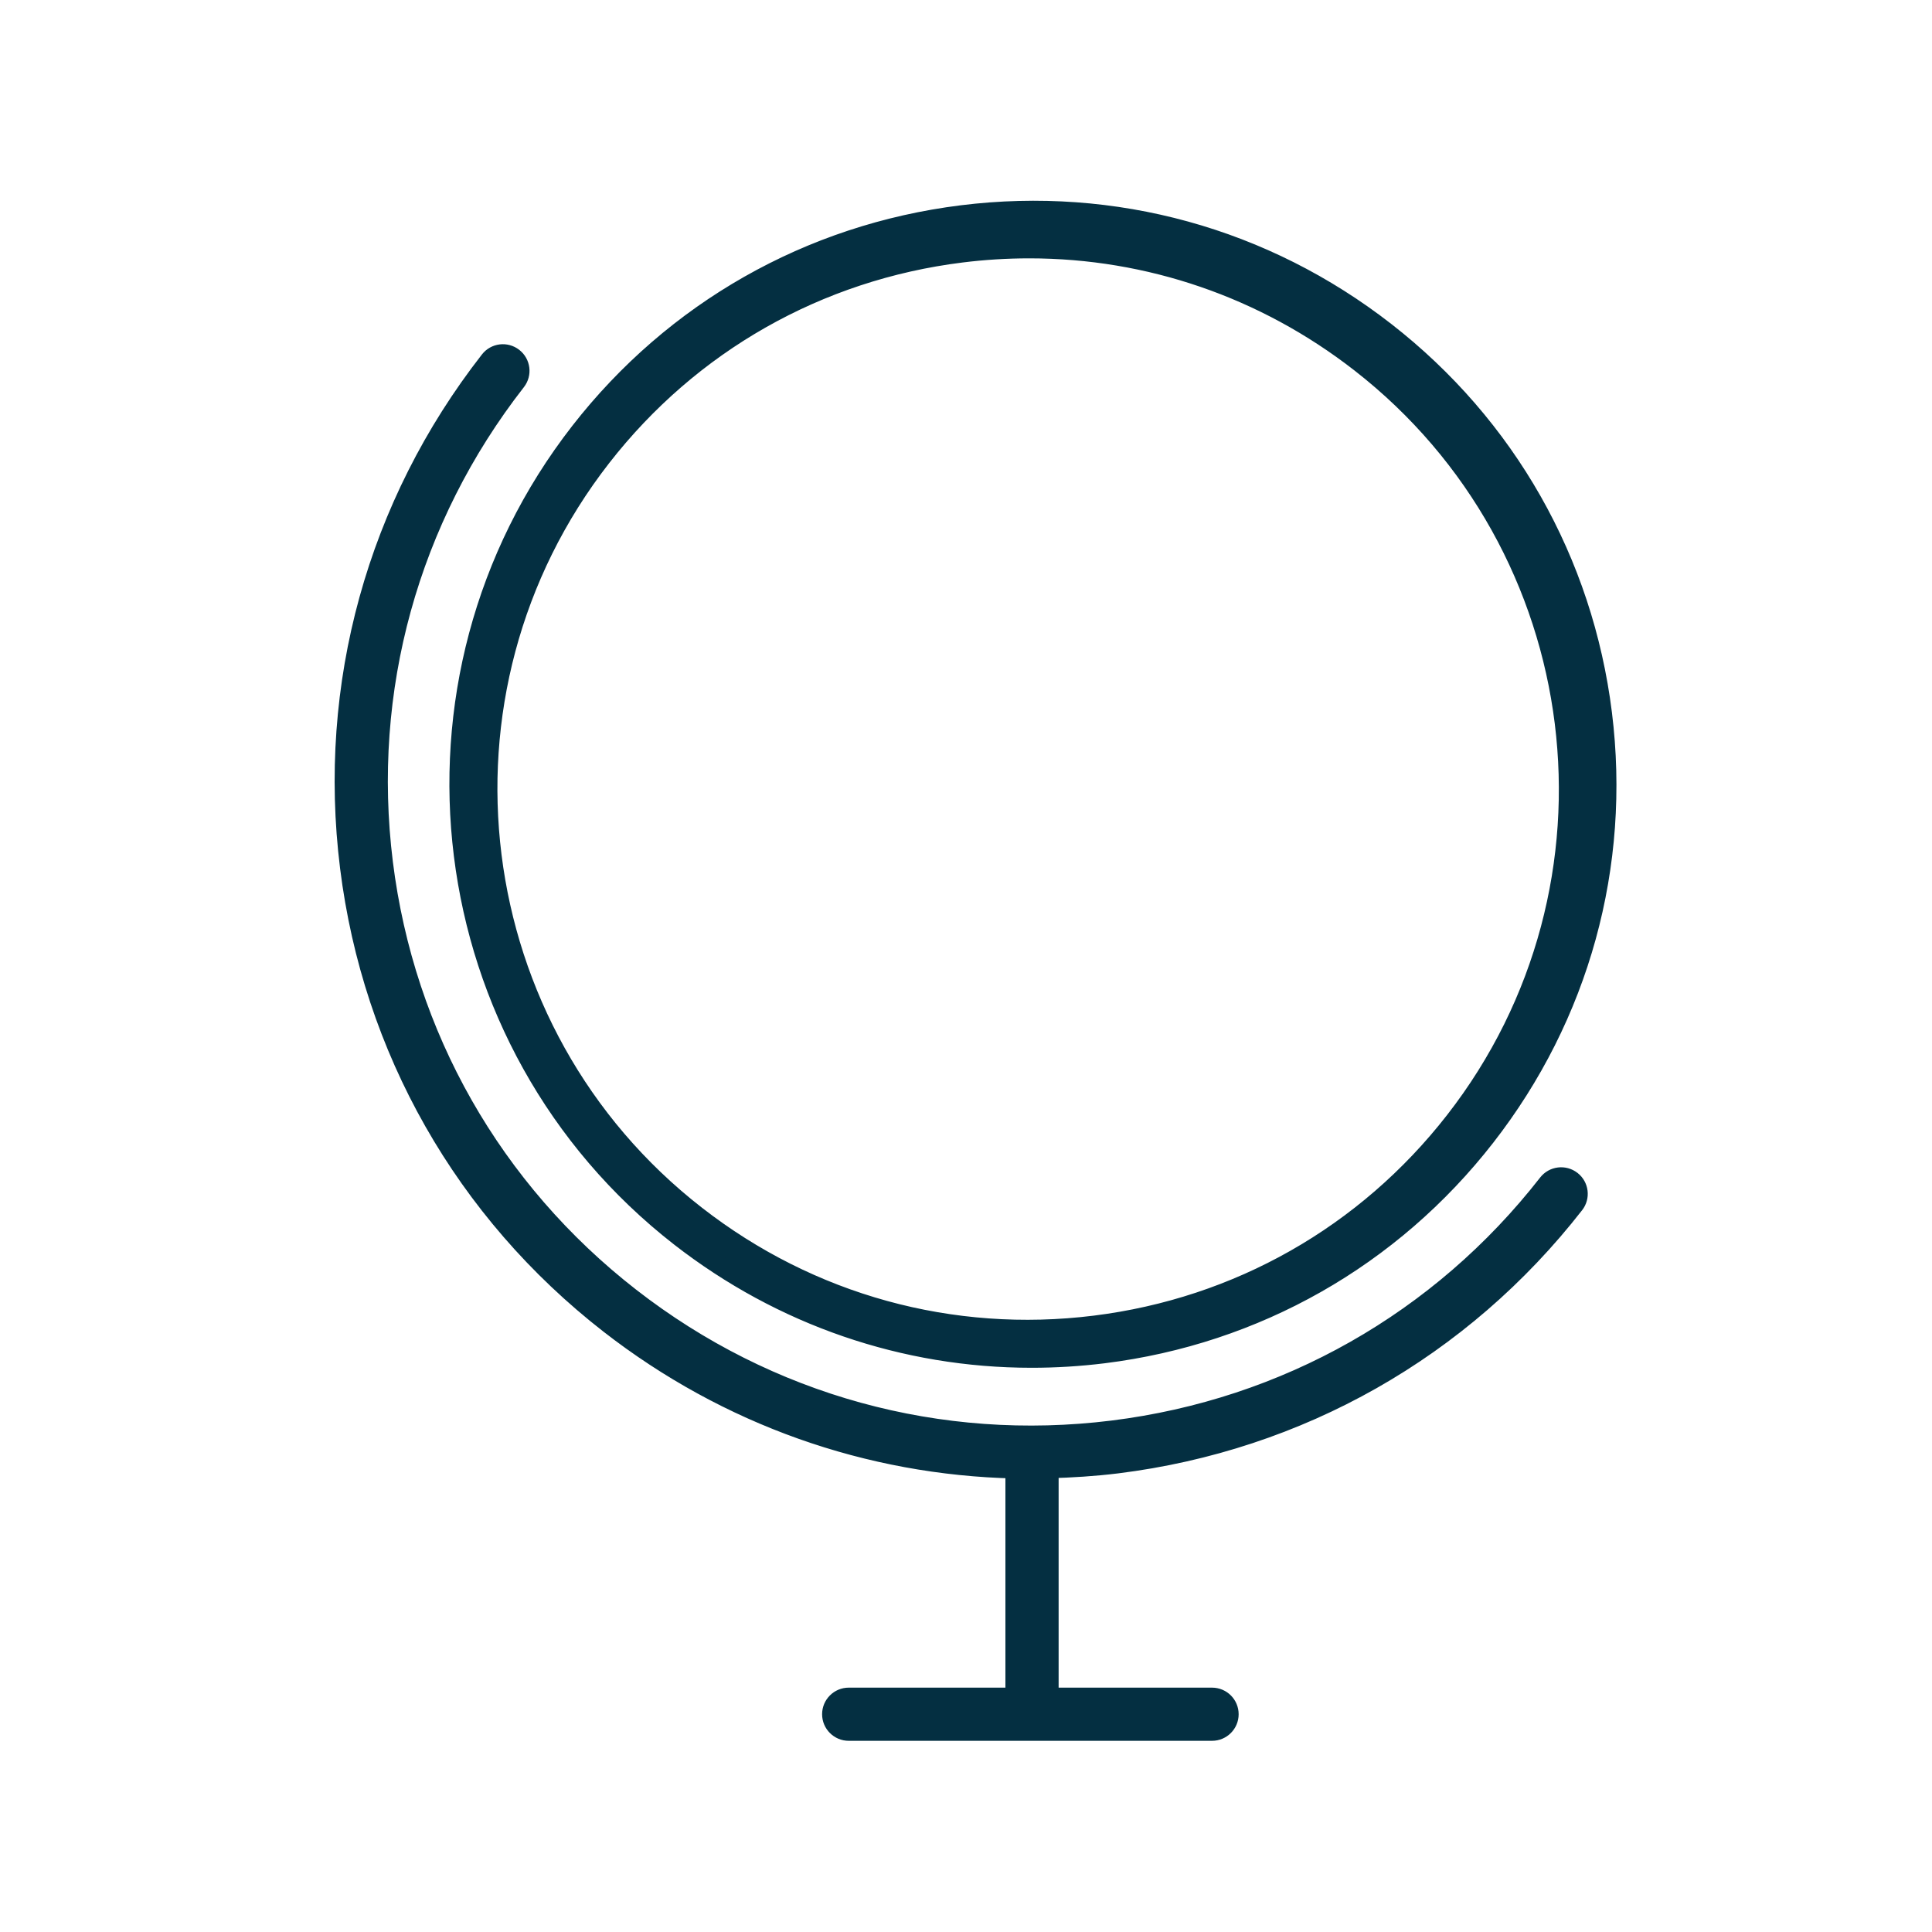 <svg xmlns="http://www.w3.org/2000/svg" width="50" height="50" viewBox="0 0 50 50" fill="none"><path d="M40.672 30.552C40.863 30.7 40.897 30.976 40.748 31.166C37.828 34.912 33.621 37.297 28.905 37.883C28.317 37.955 27.731 37.991 27.147 38.007V43.926H31.367C31.61 43.926 31.806 44.122 31.806 44.364C31.806 44.606 31.61 44.802 31.367 44.802H21.965C21.723 44.802 21.526 44.606 21.526 44.364C21.526 44.122 21.723 43.926 21.965 43.926H26.27V38.013C22.476 37.927 18.823 36.639 15.774 34.268C12.024 31.351 9.635 27.15 9.049 22.44C8.463 17.729 9.748 13.073 12.669 9.328C12.817 9.136 13.093 9.102 13.284 9.251C13.476 9.4 13.51 9.675 13.361 9.866C10.584 13.426 9.362 17.853 9.919 22.332C10.477 26.81 12.748 30.803 16.313 33.576C19.878 36.349 24.311 37.569 28.796 37.012C33.28 36.455 37.279 34.188 40.056 30.628C40.205 30.437 40.48 30.403 40.672 30.552ZM15.009 11.173C17.447 8.044 20.958 6.051 24.895 5.561C28.833 5.072 32.724 6.144 35.854 8.582C38.985 11.019 40.978 14.529 41.468 18.465C41.957 22.401 40.884 26.292 38.447 29.421C36.009 32.55 32.498 34.543 28.561 35.033C27.938 35.11 27.316 35.148 26.698 35.148C23.41 35.148 20.236 34.064 17.601 32.013C11.139 26.982 9.977 17.633 15.009 11.173ZM18.012 31.452C20.96 33.748 24.627 34.758 28.335 34.297C32.043 33.836 35.35 31.959 37.646 29.012C42.386 22.93 41.291 14.126 35.205 9.389C32.723 7.457 29.732 6.436 26.637 6.436C26.055 6.436 25.469 6.472 24.882 6.545C21.173 7.006 17.866 8.883 15.57 11.829C10.83 17.912 11.925 26.715 18.012 31.452Z" fill="#042F41" stroke="#042F41" stroke-width="0.5"></path></svg>